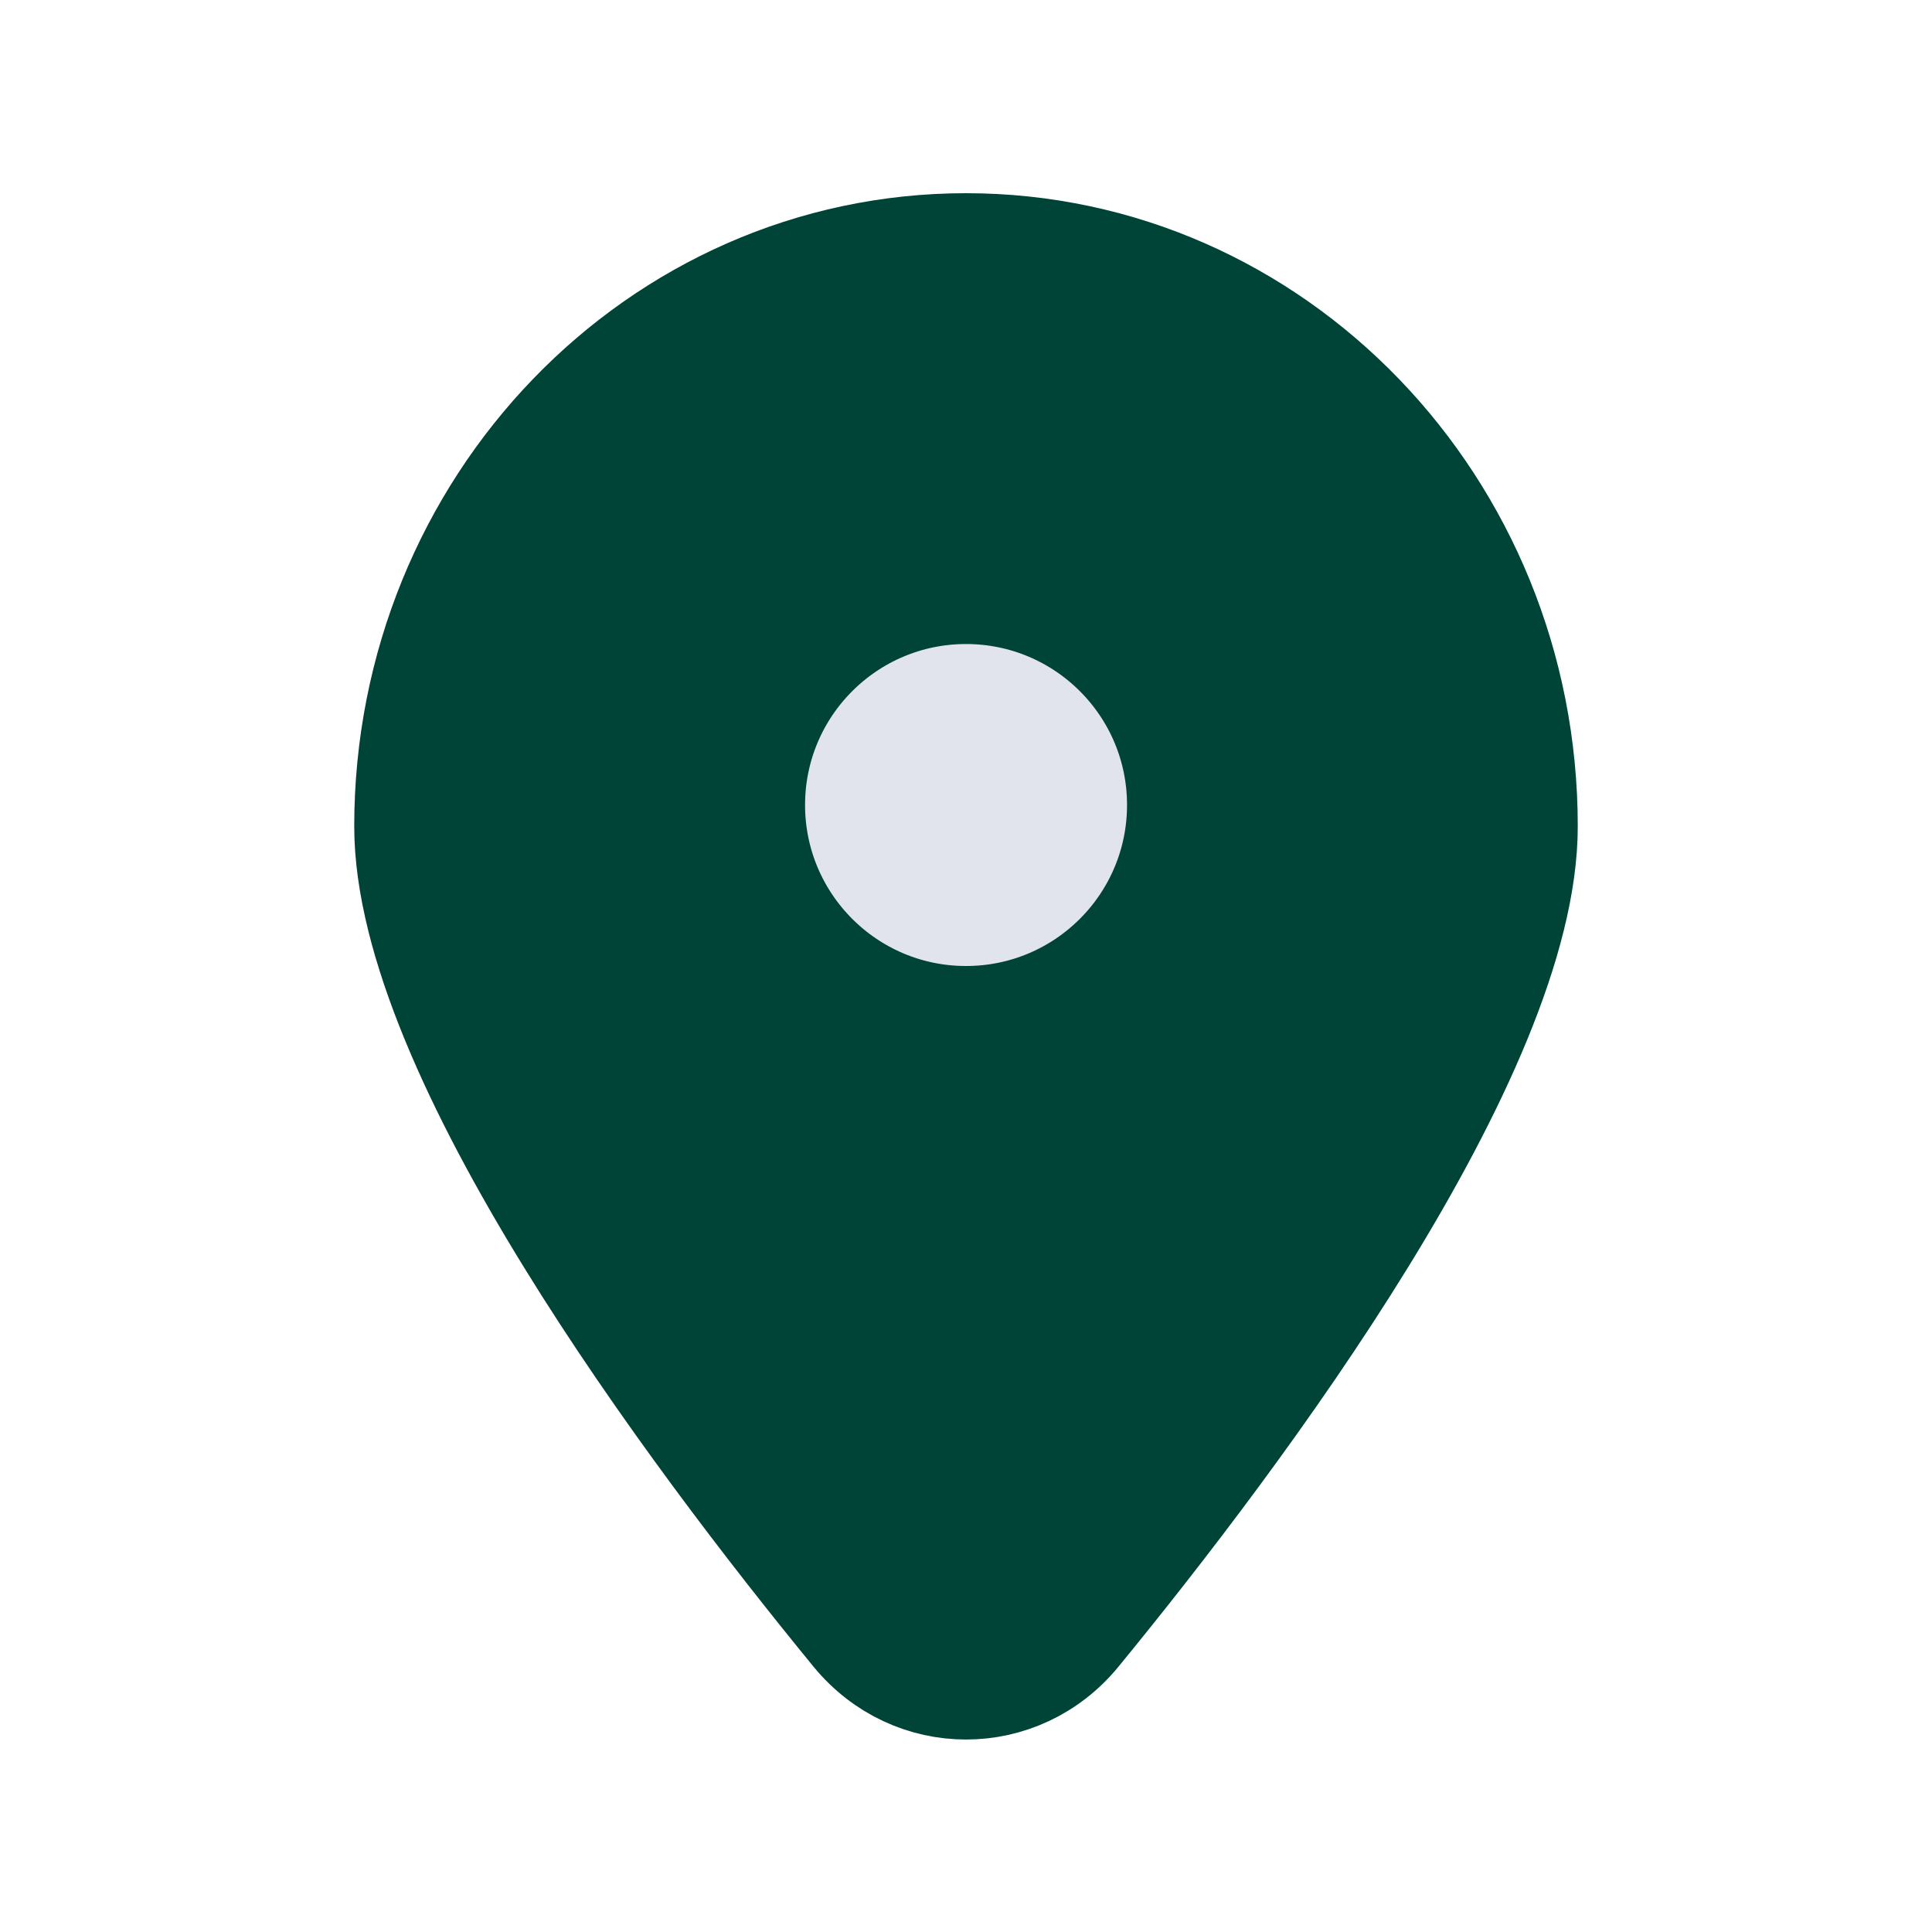 <svg width="20" height="20" viewBox="0 0 20 20" fill="none" xmlns="http://www.w3.org/2000/svg">
<path d="M15.833 8.554C15.833 10.926 12.898 14.854 11.192 16.936C10.568 17.698 9.433 17.698 8.808 16.936C7.102 14.854 4.167 10.926 4.167 8.554C4.167 5.21 6.778 2.5 10 2.5C13.222 2.5 15.833 5.21 15.833 8.554Z" fill="#004437" stroke="#004437" stroke-linecap="round"/>
<path d="M12.167 8.333C12.167 9.53 11.197 10.5 10 10.5C8.804 10.5 7.834 9.53 7.834 8.333C7.834 7.137 8.804 6.167 10 6.167C11.197 6.167 12.167 7.137 12.167 8.333Z" fill="#E1E4ED" stroke="#004437" stroke-linecap="round"/>
</svg>
